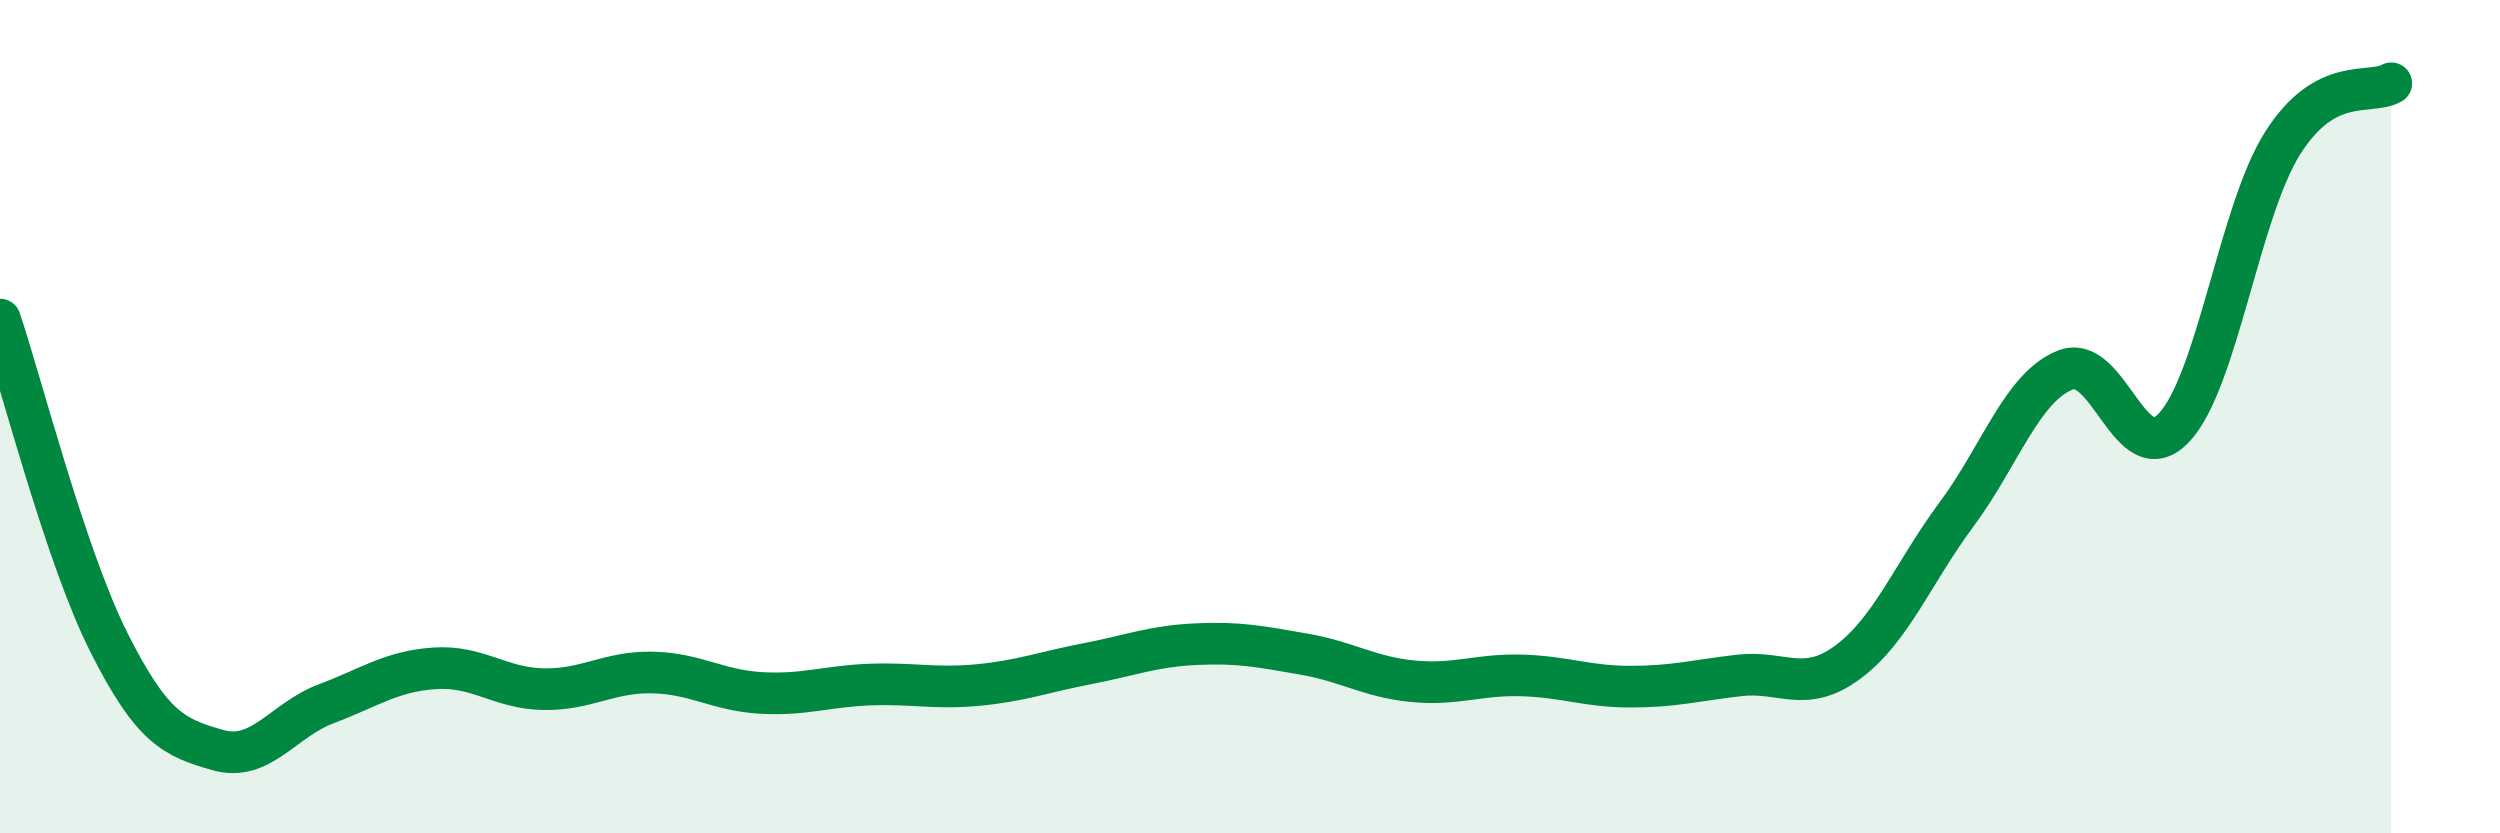 
    <svg width="60" height="20" viewBox="0 0 60 20" xmlns="http://www.w3.org/2000/svg">
      <path
        d="M 0,7.67 C 0.52,9.22 1.57,13.34 2.61,15.41 C 3.65,17.48 4.18,17.7 5.22,18 C 6.26,18.3 6.79,17.28 7.83,16.89 C 8.87,16.5 9.39,16.11 10.43,16.04 C 11.47,15.97 12,16.52 13.04,16.54 C 14.08,16.56 14.61,16.12 15.65,16.14 C 16.69,16.16 17.22,16.57 18.26,16.63 C 19.3,16.69 19.83,16.47 20.87,16.43 C 21.91,16.39 22.44,16.54 23.48,16.44 C 24.52,16.34 25.05,16.13 26.09,15.93 C 27.13,15.73 27.66,15.51 28.7,15.46 C 29.74,15.41 30.26,15.52 31.3,15.7 C 32.34,15.88 32.87,16.25 33.91,16.35 C 34.95,16.45 35.48,16.18 36.52,16.21 C 37.56,16.24 38.09,16.48 39.13,16.48 C 40.17,16.48 40.7,16.33 41.74,16.21 C 42.78,16.09 43.31,16.66 44.35,15.89 C 45.39,15.12 45.92,13.74 46.96,12.34 C 48,10.94 48.53,9.29 49.57,8.88 C 50.61,8.47 51.13,11.36 52.17,10.27 C 53.21,9.18 53.74,5.09 54.78,3.44 C 55.82,1.79 56.87,2.29 57.39,2L57.39 20L0 20Z"
        fill="#008740"
        opacity="0.1"
        stroke-linecap="round"
        stroke-linejoin="round"
      />
      <path
        d="M 0,7.67 C 0.52,9.22 1.57,13.34 2.61,15.41 C 3.65,17.48 4.18,17.7 5.22,18 C 6.26,18.3 6.79,17.28 7.83,16.89 C 8.87,16.5 9.39,16.11 10.43,16.04 C 11.47,15.97 12,16.52 13.04,16.54 C 14.08,16.56 14.61,16.12 15.65,16.14 C 16.69,16.16 17.22,16.57 18.26,16.63 C 19.3,16.69 19.83,16.47 20.87,16.43 C 21.91,16.39 22.44,16.54 23.48,16.44 C 24.52,16.34 25.05,16.13 26.09,15.93 C 27.13,15.73 27.66,15.51 28.7,15.46 C 29.74,15.41 30.26,15.52 31.3,15.7 C 32.34,15.88 32.87,16.25 33.91,16.35 C 34.95,16.45 35.48,16.18 36.52,16.21 C 37.56,16.24 38.09,16.48 39.13,16.48 C 40.17,16.48 40.7,16.33 41.74,16.21 C 42.78,16.09 43.31,16.66 44.35,15.89 C 45.39,15.12 45.92,13.74 46.96,12.34 C 48,10.94 48.53,9.29 49.57,8.88 C 50.61,8.47 51.13,11.36 52.17,10.27 C 53.21,9.18 53.74,5.09 54.78,3.44 C 55.82,1.79 56.87,2.29 57.39,2"
        stroke="#008740"
        stroke-width="1"
        fill="none"
        stroke-linecap="round"
        stroke-linejoin="round"
      />
    </svg>
  